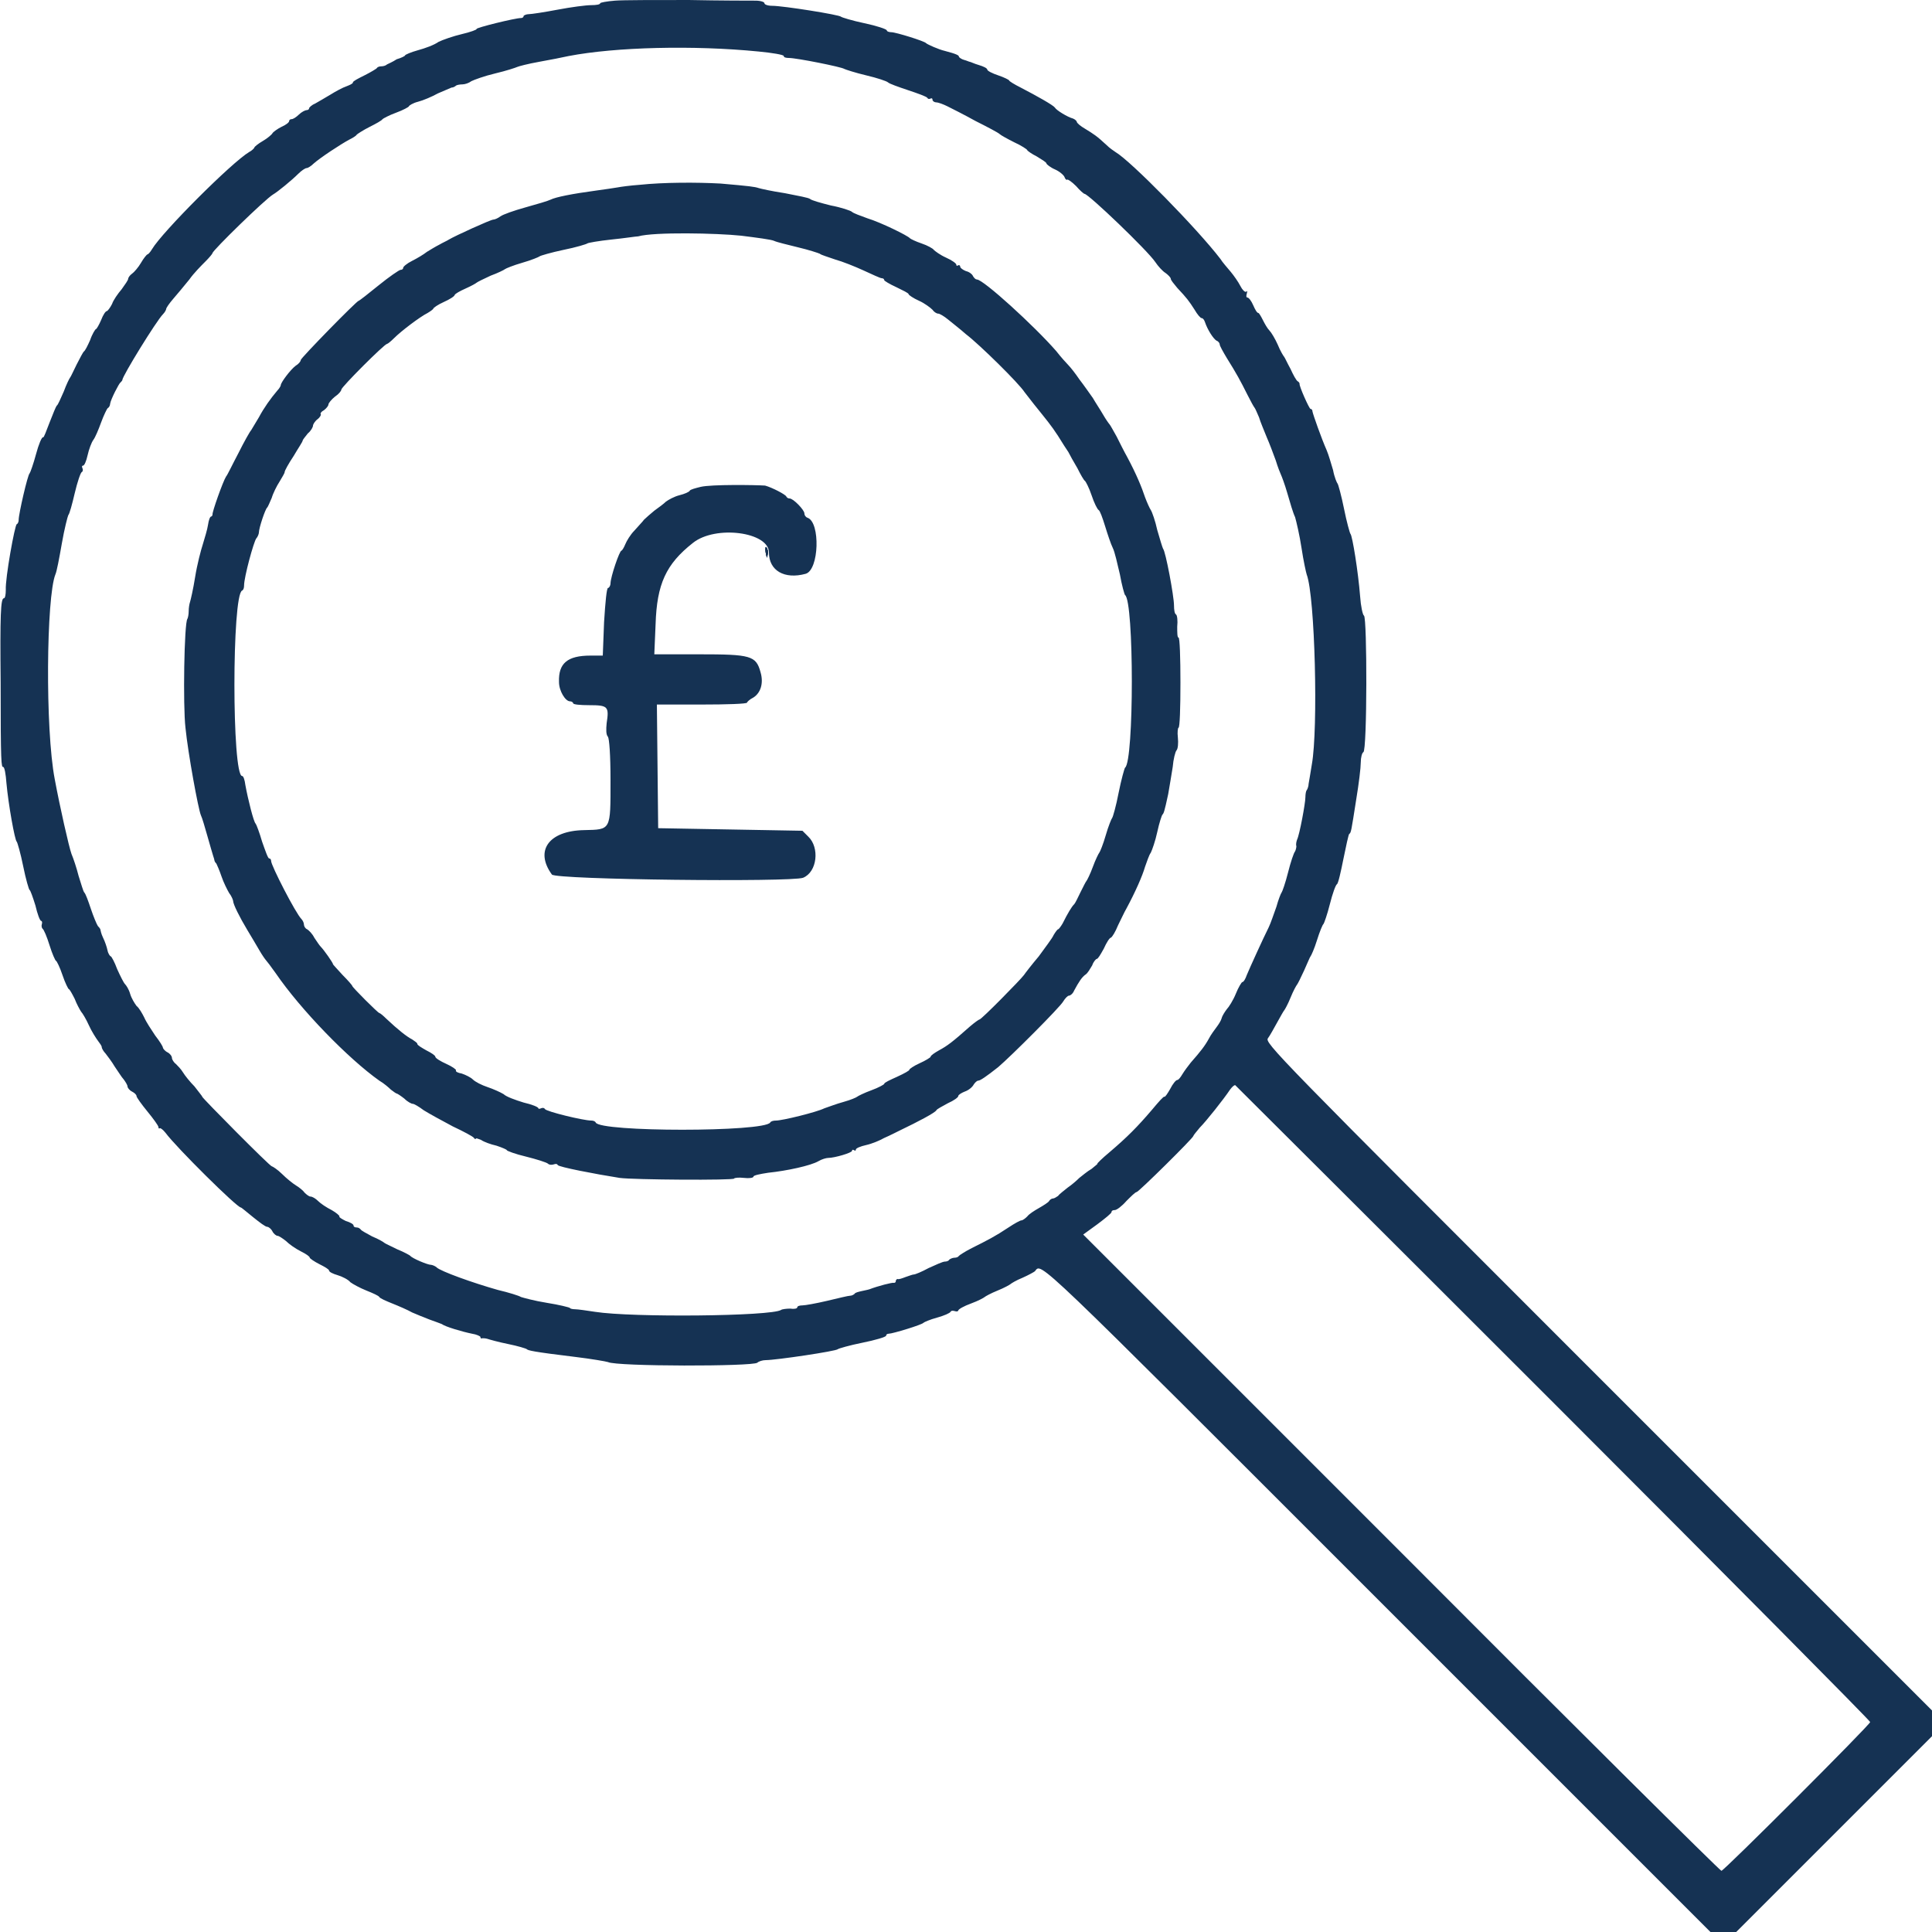 <?xml version="1.0" encoding="UTF-8"?> <!-- Generator: Adobe Illustrator 26.0.2, SVG Export Plug-In . SVG Version: 6.00 Build 0) --> <svg xmlns="http://www.w3.org/2000/svg" xmlns:xlink="http://www.w3.org/1999/xlink" version="1.1" id="Layer_1" x="0px" y="0px" viewBox="0 0 300 300" style="enable-background:new 0 0 300 300;" xml:space="preserve"> <style type="text/css"> .st0{fill-rule:evenodd;clip-rule:evenodd;fill:#153253;} </style> <g id="svgg_00000087396005997711924170000001568078761408570025_"> <path id="path0_00000088128327833798127740000005786398917663546292_" class="st0" d="M95.5,0.1c-1.3,0.1-2.3,0.3-2.3,0.4 c0,0.2-0.6,0.3-1.4,0.3c-0.8,0-3.1,0.3-5.2,0.7c-2.1,0.4-4.1,0.7-4.5,0.7c-0.4,0-0.8,0.2-0.8,0.3c0,0.2-0.2,0.3-0.4,0.3 c-0.9,0-7,1.5-6.9,1.7c0.1,0.1-1,0.5-2.3,0.8c-1.3,0.3-3,0.9-3.6,1.2C67.4,7,66,7.5,64.9,7.8c-1.1,0.3-2,0.7-2,0.8 c0,0.1-0.6,0.4-1.3,0.6C61,9.6,60.3,9.9,60.1,10c-0.2,0.2-0.6,0.3-0.9,0.3c-0.3,0-0.6,0.1-0.7,0.3c-0.1,0.1-0.9,0.6-1.9,1.1 c-1,0.5-1.8,0.9-1.8,1.1s-0.5,0.4-1,0.6c-0.6,0.2-1.7,0.8-2.5,1.3c-0.8,0.5-1.9,1.1-2.4,1.4c-0.5,0.2-0.9,0.6-0.9,0.7 c0,0.2-0.2,0.3-0.4,0.3c-0.2,0-0.8,0.3-1.2,0.7c-0.4,0.4-0.9,0.7-1.1,0.7c-0.2,0-0.4,0.1-0.4,0.3s-0.5,0.6-1.2,0.9 c-0.6,0.3-1.3,0.8-1.4,1c-0.1,0.2-0.8,0.8-1.5,1.2c-0.7,0.4-1.3,0.9-1.3,1c0,0.1-0.4,0.5-0.8,0.7C36,25.2,25.2,36,23.6,38.7 c-0.3,0.5-0.6,0.8-0.7,0.8s-0.6,0.6-1,1.3c-0.4,0.7-1.1,1.5-1.4,1.7c-0.3,0.2-0.6,0.6-0.6,0.8c0,0.2-0.5,0.9-1,1.6 c-0.6,0.7-1.3,1.7-1.5,2.3c-0.3,0.6-0.7,1.1-0.8,1.1c-0.2,0-0.6,0.6-0.9,1.4c-0.3,0.7-0.7,1.4-0.8,1.4c-0.1,0-0.6,0.8-0.9,1.7 c-0.4,0.9-0.8,1.7-1,1.8c-0.1,0.1-0.6,1-1.1,2c-0.5,1-0.9,1.9-1,2c-0.1,0.1-0.6,1.1-1,2.2c-0.5,1.1-0.9,2.1-1.1,2.2 c-0.1,0.1-0.6,1.3-1.1,2.6c-0.5,1.3-0.9,2.4-1,2.3C6.5,67.8,6,69,5.6,70.5c-0.4,1.5-0.9,2.9-1,3c-0.3,0.2-1.7,6.3-1.7,7.2 c0,0.3-0.1,0.6-0.3,0.7c-0.3,0.1-1.8,8.4-1.7,10.2c0,0.7-0.1,1.3-0.3,1.3c-0.5,0-0.6,2.6-0.5,13.1c0,12.7,0.1,13.1,0.4,13.1 c0.2,0,0.4,1.1,0.5,2.5c0.3,3.3,1.3,8.9,1.6,9.1c0.1,0.1,0.6,1.8,1,3.8c0.4,2,0.9,3.7,1,3.7c0.1,0,0.5,1.1,0.9,2.4 c0.3,1.3,0.7,2.4,0.9,2.4c0.1,0,0.2,0.2,0.1,0.5c-0.1,0.3,0,0.6,0.1,0.7c0.2,0.1,0.7,1.3,1.1,2.6c0.4,1.3,0.9,2.4,1,2.4 c0.1,0,0.6,1,1,2.2c0.4,1.2,0.9,2.2,1,2.2c0.1,0,0.5,0.7,0.9,1.5c0.3,0.8,0.8,1.7,1,2c0.2,0.2,0.8,1.2,1.2,2.1 c0.4,0.9,1.1,2,1.4,2.4c0.3,0.4,0.6,0.8,0.6,1c0,0.2,0.3,0.7,0.6,1c0.3,0.4,1,1.3,1.4,2c0.5,0.7,1.1,1.7,1.4,2 c0.3,0.4,0.6,0.9,0.6,1.1c0,0.2,0.3,0.6,0.7,0.8c0.4,0.2,0.7,0.5,0.7,0.7c0,0.2,0.8,1.3,1.7,2.4c0.9,1.1,1.7,2.2,1.7,2.4 c0,0.2,0.1,0.3,0.2,0.2c0.1-0.1,0.5,0.2,0.9,0.7c1.7,2.3,11.1,11.6,11.7,11.6c0.1,0,0.9,0.7,1.9,1.5c1,0.8,1.9,1.5,2.2,1.5 c0.2,0,0.6,0.3,0.8,0.7c0.2,0.4,0.6,0.7,0.8,0.7c0.2,0,0.8,0.4,1.3,0.8c0.5,0.5,1.5,1.2,2.3,1.6c0.8,0.4,1.4,0.8,1.4,1 c0,0.1,0.7,0.6,1.5,1c0.8,0.4,1.5,0.8,1.5,1c0,0.2,0.6,0.5,1.3,0.7c0.7,0.2,1.7,0.7,2,1.1c0.4,0.3,1.5,0.9,2.5,1.3 c1,0.4,1.9,0.8,2,1s1,0.6,2,1c1,0.4,2.4,1,3.1,1.4c0.7,0.3,1.9,0.8,2.7,1.1c0.8,0.3,1.7,0.6,1.9,0.7c0.5,0.4,3.2,1.2,4.7,1.5 c0.7,0.1,1.3,0.4,1.3,0.5c0,0.2,0.1,0.3,0.3,0.2c0.1,0,0.5,0,0.8,0.1c0.3,0.1,1.7,0.5,3.2,0.8c1.5,0.3,2.8,0.7,2.9,0.8 c0.2,0.2,0.9,0.4,7.5,1.2c2.5,0.3,4.8,0.7,5.1,0.8c1.3,0.7,22.5,0.7,23.2,0.1c0.2-0.2,0.8-0.4,1.3-0.4c1.6,0,11-1.4,11.2-1.7 c0.1-0.1,1.8-0.6,3.8-1s3.7-0.9,3.7-1.1c0-0.2,0.2-0.3,0.4-0.3c0.6,0,5.2-1.4,5.4-1.7c0.1-0.1,1-0.5,2.1-0.8c1.1-0.3,2-0.7,2.1-0.9 c0.1-0.2,0.4-0.2,0.7-0.1c0.3,0.1,0.5,0,0.5-0.1c0-0.2,0.9-0.7,2-1.1c1.1-0.4,2-0.9,2.1-1c0.1-0.1,1-0.6,2-1c1-0.4,1.9-0.9,2-1 c0.1-0.1,0.9-0.6,1.9-1c0.9-0.4,1.8-0.9,1.9-1c1.1-1.3-0.8-3.1,53.2,50.9l52,52h1.7h1.7l15.5-15.5l15.5-15.5v-1.7v-1.7l-52-52 c-50.4-50.4-52-52-51.4-52.7c0.3-0.4,0.9-1.5,1.4-2.4c0.5-0.9,1-1.8,1.1-1.9c0.1-0.1,0.6-1,1-2c0.4-1,0.9-1.9,1-2 c0.1-0.1,0.6-1.1,1.1-2.2c0.5-1.1,0.9-2.1,1-2.2c0.1-0.1,0.6-1.2,1-2.5c0.4-1.3,0.9-2.5,1-2.5c0.1-0.1,0.6-1.5,1-3.1 c0.4-1.6,0.9-3,1.1-3.1c0.2-0.1,0.6-1.9,1-3.9c0.4-2,0.8-3.8,0.9-3.9c0.3-0.2,0.3-0.3,1.1-5.4c0.4-2.4,0.7-4.9,0.7-5.7 c0-0.8,0.2-1.5,0.4-1.6c0.6-0.2,0.6-20.9,0.1-21.2c-0.2-0.1-0.5-1.5-0.6-3c-0.3-3.8-1.2-9.4-1.5-9.7c-0.1-0.1-0.6-1.9-1-3.9 c-0.4-2-0.9-3.8-1-3.9c-0.1-0.1-0.5-1-0.7-2.1c-0.3-1-0.7-2.4-1-3.1c-0.8-1.8-2.1-5.5-2.2-6c0-0.2-0.1-0.4-0.3-0.4 c-0.2,0-1.8-3.6-1.7-3.9c0-0.1-0.1-0.3-0.3-0.4c-0.2-0.1-0.7-1-1.1-1.9c-0.5-0.9-0.9-1.8-1-1.9c-0.1-0.1-0.6-0.9-1-1.9 c-0.4-0.9-1-1.9-1.3-2.2c-0.3-0.3-0.7-1-1-1.6c-0.3-0.6-0.6-1.1-0.7-1.1c-0.2,0-0.5-0.5-0.8-1.2c-0.3-0.7-0.7-1.2-0.9-1.2 c-0.2,0-0.2-0.3-0.1-0.6c0.1-0.4,0.1-0.5-0.1-0.3c-0.2,0.1-0.6-0.3-0.9-0.9c-0.3-0.6-1-1.6-1.5-2.2c-0.5-0.6-1.3-1.5-1.6-2 c-3.6-4.7-13.9-15.2-16.3-16.6c-0.3-0.2-0.9-0.6-1.4-1.1c-1.5-1.4-2-1.7-3.3-2.5c-0.7-0.4-1.3-0.9-1.3-1.1c0-0.1-0.3-0.4-0.6-0.5 c-0.8-0.2-2.6-1.3-2.8-1.7c-0.3-0.4-2.8-1.8-5.3-3.1c-1-0.5-1.8-1-1.8-1.1c0-0.1-0.8-0.5-1.7-0.8c-0.9-0.3-1.7-0.7-1.7-0.9 c0-0.2-0.6-0.5-1.3-0.7c-0.7-0.2-1.3-0.5-1.4-0.5c-0.1,0-0.5-0.2-0.9-0.3c-0.4-0.1-0.8-0.4-0.8-0.5c0-0.2-0.3-0.4-2.2-0.9 c-0.9-0.2-2.7-1-2.9-1.2c-0.2-0.3-4.7-1.7-5.4-1.7c-0.3,0-0.7-0.1-0.7-0.3c-0.1-0.2-1.6-0.7-3.5-1.1c-1.9-0.4-3.5-0.9-3.6-1 c-0.2-0.3-9-1.7-10.7-1.7c-0.7,0-1.2-0.2-1.2-0.4c0-0.2-0.6-0.4-1.4-0.4c-0.8,0-5.4,0-10.3-0.1C101.7,0,96.7,0,95.5,0.1 M117.8,8 c2.1,0.2,3.9,0.5,3.9,0.7c0,0.2,0.3,0.3,0.8,0.3c1.2,0,8.2,1.4,8.6,1.7c0.2,0.1,1.7,0.6,3.4,1c1.7,0.4,3.2,0.9,3.4,1.1 c0.2,0.2,1.6,0.7,3.1,1.2c1.5,0.5,2.9,1,3,1.2c0.1,0.2,0.3,0.2,0.5,0.1c0.2-0.1,0.3,0,0.3,0.2c0,0.2,0.3,0.4,0.6,0.4 c0.3,0,1.1,0.3,1.7,0.6c0.6,0.3,2.6,1.3,4.4,2.3c1.8,0.9,3.5,1.8,3.7,2c0.2,0.2,1.3,0.8,2.3,1.3c1.1,0.5,2,1.1,2,1.2 c0,0.1,0.7,0.6,1.5,1c0.8,0.5,1.5,0.9,1.5,1.1c0,0.1,0.6,0.6,1.3,0.9s1.4,0.9,1.5,1.2c0.1,0.3,0.3,0.5,0.4,0.4 c0.1-0.1,0.7,0.3,1.4,1c0.6,0.7,1.2,1.2,1.3,1.2c0.6,0,9.8,8.8,11,10.6c0.4,0.6,1.1,1.4,1.6,1.7c0.4,0.3,0.8,0.7,0.8,0.9 c0,0.2,0.5,0.8,1,1.4c1.5,1.6,1.8,2,2.7,3.4c0.4,0.7,0.9,1.3,1.1,1.3s0.4,0.3,0.5,0.6c0.4,1.2,1.3,2.6,1.8,2.9 c0.3,0.1,0.5,0.4,0.5,0.6c0,0.2,0.5,1.1,1.1,2.1c1.5,2.4,2.1,3.5,3.2,5.7c0.5,1,1,1.9,1.1,2c0.1,0.1,0.4,0.8,0.7,1.5 c0.2,0.7,0.8,2.1,1.2,3.1c0.4,0.9,1,2.5,1.4,3.6c0.3,1,0.7,2,0.8,2.2c0.1,0.2,0.6,1.5,1,2.9c0.4,1.4,0.9,3.1,1.2,3.7 c0.2,0.7,0.7,2.8,1,4.8c0.3,2,0.7,3.8,0.8,4.1c1.3,3.4,1.8,24,0.8,29.5c-0.2,1.2-0.4,2.5-0.5,3c0,0.4-0.2,0.9-0.3,1 c-0.1,0.1-0.2,0.6-0.2,1.1c0,0.9-0.9,5.8-1.3,6.6c-0.1,0.3-0.2,0.7-0.1,1c0,0.2-0.1,0.6-0.2,0.8c-0.2,0.2-0.7,1.7-1.1,3.3 c-0.4,1.6-0.9,3-1,3.1c-0.1,0.1-0.5,1.1-0.8,2.2c-0.4,1.1-0.9,2.6-1.2,3.2c-0.9,1.8-2.9,6.2-3.4,7.4c-0.2,0.6-0.5,1.1-0.7,1.1 c-0.1,0-0.6,0.8-1,1.8c-0.4,1-1.1,2.1-1.4,2.4c-0.3,0.4-0.7,1-0.8,1.4c-0.1,0.4-0.5,1-0.8,1.4s-0.9,1.2-1.2,1.8 c-0.6,1.1-1.3,2-2.8,3.7c-0.4,0.5-1,1.3-1.3,1.8c-0.3,0.5-0.6,0.9-0.8,0.9c-0.2,0-0.7,0.6-1.1,1.4c-0.4,0.7-0.8,1.3-0.9,1.2 c-0.1-0.1-0.9,0.8-1.9,2c-2.3,2.7-3.9,4.3-6.6,6.6c-1.2,1-2,1.8-1.9,1.8c0.1,0-0.3,0.3-0.9,0.8c-0.7,0.4-1.5,1.1-1.9,1.4 c-0.4,0.4-1.2,1.1-1.8,1.5c-0.6,0.5-1.3,1-1.5,1.3c-0.3,0.2-0.6,0.4-0.8,0.4c-0.2,0-0.5,0.2-0.6,0.4s-0.9,0.7-1.6,1.1 c-0.7,0.4-1.5,0.9-1.8,1.3c-0.3,0.3-0.7,0.6-0.9,0.6s-1.1,0.5-2,1.1c-2.1,1.4-3.3,2-5.7,3.2c-1,0.5-1.9,1.1-2,1.2 c-0.1,0.2-0.4,0.3-0.7,0.3c-0.3,0-0.7,0.2-0.8,0.3c-0.1,0.2-0.4,0.3-0.7,0.3c-0.3,0-1.4,0.5-2.5,1c-1.1,0.6-2.1,1-2.3,1 s-0.7,0.2-1.3,0.4c-0.5,0.2-1.1,0.4-1.2,0.3c-0.1,0-0.3,0.1-0.3,0.3c0,0.2-0.1,0.3-0.3,0.3c-0.2-0.1-2.5,0.5-3.8,1 c-0.3,0.1-0.9,0.2-1.3,0.3c-0.4,0.1-0.9,0.2-1,0.4c-0.1,0.1-0.4,0.3-0.7,0.3c-0.3,0-1.9,0.4-3.6,0.8c-1.7,0.4-3.4,0.7-3.8,0.7 c-0.4,0-0.8,0.1-0.8,0.3c0,0.2-0.5,0.3-1.1,0.2c-0.6,0-1.3,0.1-1.4,0.2c-1.5,1-23.2,1.2-28.9,0.3c-1.3-0.2-2.7-0.4-3.1-0.4 s-0.8-0.1-0.8-0.2c-0.1-0.1-1.7-0.5-3.6-0.8c-1.9-0.3-3.7-0.8-4-0.9c-0.3-0.2-1.9-0.7-3.6-1.1c-3.9-1.1-8.9-2.9-9.5-3.5 c-0.2-0.2-0.7-0.4-0.9-0.4c-0.5,0-2.9-1-3.2-1.4c-0.1-0.1-1-0.6-2-1c-1-0.5-1.9-0.9-2-1s-0.9-0.6-1.9-1c-0.9-0.5-1.7-0.9-1.8-1.1 c-0.1-0.1-0.3-0.3-0.6-0.3c-0.3,0-0.5-0.1-0.5-0.3c0-0.2-0.5-0.5-1.2-0.7c-0.6-0.3-1.1-0.6-1-0.7c0.1-0.1-0.5-0.6-1.2-1 c-0.8-0.4-1.7-1-2.1-1.4c-0.4-0.4-0.9-0.7-1.2-0.7c-0.2,0-0.6-0.3-0.9-0.6c-0.2-0.3-0.8-0.8-1.3-1.1c-0.5-0.3-1.5-1.1-2.2-1.8 c-0.7-0.7-1.5-1.2-1.6-1.2c-0.3,0-10.8-10.6-10.8-10.8c0-0.1-0.6-0.8-1.2-1.6c-0.7-0.7-1.5-1.7-1.8-2.2c-0.3-0.5-0.8-1-1.1-1.3 c-0.3-0.2-0.6-0.7-0.6-0.9c0-0.3-0.3-0.7-0.7-0.9c-0.4-0.2-0.7-0.6-0.7-0.7c0-0.2-0.5-1-1.2-1.9c-0.6-0.9-1.4-2.1-1.7-2.8 c-0.3-0.6-0.8-1.5-1.2-1.8c-0.3-0.4-0.8-1.2-1-1.9c-0.2-0.7-0.6-1.3-0.8-1.5c-0.2-0.2-0.7-1.2-1.2-2.3c-0.4-1.1-0.9-2-1-2 c-0.1,0-0.4-0.4-0.5-0.9c-0.1-0.5-0.4-1.4-0.7-2c-0.3-0.6-0.4-1.2-0.4-1.2c0-0.1-0.1-0.3-0.4-0.6c-0.2-0.3-0.7-1.5-1.1-2.7 c-0.4-1.2-0.8-2.3-1-2.5c-0.2-0.2-0.5-1.4-0.9-2.6c-0.3-1.2-0.8-2.7-1.1-3.4c-0.4-1.1-1.8-7.3-2.6-11.6C7,113.2,7.2,92.7,8.6,89.2 c0.2-0.4,0.6-2.5,1-4.8s0.9-4.2,1-4.4c0.2-0.2,0.6-1.7,1-3.4s0.9-3.2,1.1-3.3c0.2-0.1,0.2-0.4,0.1-0.6c-0.1-0.2-0.1-0.4,0.1-0.4 c0.2,0,0.5-0.7,0.7-1.6s0.6-2,0.9-2.4c0.3-0.4,0.8-1.6,1.2-2.7c0.4-1.1,0.9-2.1,1-2.2c0.2-0.1,0.4-0.4,0.4-0.7 c0.1-0.7,1.4-3.2,1.6-3.3c0.1-0.1,0.3-0.3,0.3-0.4c0-0.6,5.3-9.2,6.3-10.2c0.3-0.3,0.5-0.7,0.5-0.8c0-0.2,0.5-0.9,1.1-1.6 c0.6-0.7,1.7-2,2.5-3c0.7-1,1.9-2.2,2.5-2.8c0.6-0.6,1.1-1.2,1.1-1.3c0-0.4,8.2-8.4,9.4-9.1c0.7-0.4,2.9-2.2,3.9-3.2 c0.5-0.5,1.1-0.9,1.3-0.9c0.2,0,0.7-0.3,1.1-0.7c1-0.9,4.2-3,5.5-3.7c0.6-0.3,1.1-0.6,1.2-0.8c0.1-0.1,1-0.7,2-1.2 c1-0.5,1.9-1,2-1.2c0.1-0.1,1-0.6,2.1-1c1.1-0.4,2-0.9,2-1c0-0.1,0.6-0.5,1.4-0.7s2.2-0.8,3.1-1.3c0.9-0.4,1.9-0.8,2.1-0.9 c0.3,0,0.6-0.2,0.7-0.3s0.6-0.2,1-0.2c0.4,0,1-0.2,1.4-0.5c0.4-0.2,2-0.8,3.7-1.2c1.7-0.4,3.2-0.9,3.4-1c0.2-0.1,1.7-0.5,3.4-0.8 c1.7-0.3,3.7-0.7,4.6-0.9C95.6,7.3,107.7,7,117.8,8 M99.3,28.7c-1.4,0.1-2.9,0.3-3.4,0.4c-0.5,0.1-2,0.3-3.4,0.5 c-3.7,0.5-6.2,1-7,1.4c-0.4,0.2-2.1,0.7-3.9,1.2c-1.8,0.5-3.5,1.1-3.9,1.4c-0.4,0.3-0.9,0.5-1.1,0.5c-0.4,0-5.9,2.5-6.9,3.1 c-0.3,0.2-1,0.5-1.5,0.8c-0.6,0.3-1.4,0.8-1.9,1.1c-0.5,0.4-1.5,1-2.3,1.4c-0.8,0.4-1.4,0.9-1.4,1.1c0,0.2-0.2,0.3-0.4,0.3 c-0.2,0-1.8,1.1-3.4,2.4c-1.6,1.3-3,2.4-3.1,2.4c-0.3,0-9,8.9-9,9.2c0,0.2-0.3,0.6-0.8,0.9c-0.8,0.6-2.3,2.6-2.3,3 c0,0.1-0.2,0.5-0.5,0.8c-1.1,1.3-2.1,2.7-2.9,4.2c-0.5,0.8-1,1.7-1.2,2c-0.2,0.2-1.1,1.8-2,3.6c-0.9,1.7-1.7,3.4-1.9,3.6 c-0.5,0.8-2.2,5.6-2.1,5.9c0,0.1-0.1,0.3-0.2,0.3c-0.2,0-0.4,0.6-0.5,1.3c-0.1,0.7-0.5,2-0.8,3c-0.3,0.9-0.9,3.2-1.2,5.1 c-0.3,1.9-0.7,3.6-0.8,3.9c-0.1,0.3-0.2,0.9-0.2,1.4c0,0.5-0.1,1-0.2,1.2c-0.5,0.6-0.7,13.5-0.3,16.9c0.4,4,2,12.7,2.4,13.6 c0.2,0.4,0.6,1.8,1,3.2c0.4,1.4,0.8,2.8,0.9,3.1c0.1,0.3,0.2,0.6,0.2,0.7c0,0.1,0.1,0.3,0.3,0.5c0.1,0.2,0.5,1.1,0.8,2 c0.3,0.9,0.9,2.1,1.2,2.6c0.4,0.5,0.6,1.1,0.6,1.2c0,0.5,1,2.5,2.2,4.5c0.6,1,1.5,2.5,1.9,3.2c0.4,0.7,0.9,1.4,1,1.5 c0.1,0.1,0.8,1,1.5,2c3.9,5.7,11.3,13.3,16.1,16.7c0.7,0.4,1.5,1.1,1.8,1.4c0.4,0.3,0.8,0.6,0.9,0.6c0.1,0,0.7,0.4,1.2,0.8 c0.5,0.5,1.1,0.8,1.3,0.8c0.2,0,0.9,0.4,1.7,1c0.8,0.5,2.8,1.6,4.5,2.5c1.7,0.8,3.2,1.6,3.3,1.8c0.1,0.2,0.3,0.2,0.3,0.1 s0.3,0,0.8,0.2c0.4,0.3,1.5,0.7,2.4,0.9c0.9,0.3,1.6,0.6,1.6,0.7c0,0.1,1.3,0.6,3,1c1.6,0.4,3.2,0.9,3.4,1.1s0.6,0.2,0.9,0.1 c0.3-0.1,0.5-0.1,0.6,0.1c0.1,0.3,5.8,1.4,9.6,2c2.1,0.3,17.8,0.4,17.8,0.1c0-0.1,0.7-0.2,1.5-0.1c0.8,0.1,1.5,0,1.5-0.2 c0-0.2,1-0.4,2.3-0.6c2.9-0.3,6.6-1.1,7.8-1.8c0.5-0.3,1.2-0.5,1.5-0.5c1,0,3.7-0.8,3.7-1.1c0-0.2,0.2-0.2,0.3-0.1 c0.2,0.1,0.3,0.1,0.3-0.1c0-0.2,0.7-0.5,1.6-0.7s2.1-0.7,2.8-1.1c0.7-0.3,1.9-0.9,2.7-1.3c2.3-1.1,5.2-2.6,5.4-3 c0.1-0.2,0.9-0.6,1.8-1.1c0.9-0.4,1.6-0.9,1.6-1.1c0-0.2,0.5-0.5,1-0.7c0.6-0.2,1.2-0.7,1.4-1.1c0.2-0.3,0.5-0.6,0.7-0.6 c0.3,0,1.2-0.6,3.1-2.1c2-1.7,9.6-9.3,10.1-10.2c0.3-0.5,0.7-0.9,0.9-0.9c0.2,0,0.6-0.3,0.8-0.8c0.7-1.3,1.2-2.1,1.8-2.5 c0.3-0.2,0.7-0.9,1-1.4c0.2-0.6,0.6-1,0.7-1c0.2,0,0.6-0.7,1.1-1.6c0.4-0.9,0.9-1.7,1.1-1.7c0.2-0.1,0.7-0.9,1.1-1.9 c0.5-1,1-2.1,1.3-2.6c1.4-2.6,2.5-5.1,2.9-6.5c0.3-0.8,0.6-1.8,0.9-2.2c0.2-0.4,0.7-1.8,1-3.2c0.3-1.4,0.7-2.6,0.8-2.7 c0.2-0.2,0.3-0.4,0.9-3.2c0.2-1.1,0.5-3,0.7-4.2c0.1-1.2,0.4-2.4,0.6-2.6c0.2-0.2,0.3-1.1,0.2-2c-0.1-0.8,0-1.5,0.1-1.5 c0.2,0,0.3-3.1,0.3-7c0-3.8-0.1-7-0.3-7c-0.2,0-0.2-0.8-0.2-1.7c0.1-0.9,0-1.8-0.2-1.9c-0.2-0.1-0.3-0.7-0.3-1.4 c0-1.4-1.3-8.4-1.7-8.8c-0.1-0.2-0.5-1.5-0.9-2.9c-0.3-1.4-0.8-2.8-1-3.1c-0.2-0.3-0.6-1.2-0.9-2c-0.5-1.5-1.3-3.5-2.8-6.3 c-0.4-0.7-1.1-2.1-1.6-3.1c-0.5-0.9-1-1.8-1.1-1.9c-0.1-0.1-0.6-0.8-1-1.5c-0.4-0.7-1.2-1.9-1.6-2.6c-0.5-0.7-1.4-2-2.1-2.9 c-0.6-0.9-1.4-1.9-1.7-2.2c-0.3-0.3-1.2-1.3-1.9-2.2c-3.4-3.9-11.3-11.1-12.3-11.1c-0.2,0-0.4-0.2-0.6-0.5 c-0.1-0.3-0.6-0.7-1.1-0.8c-0.5-0.2-0.9-0.5-0.9-0.7c0-0.2-0.2-0.3-0.3-0.2c-0.2,0.1-0.3,0.1-0.3-0.1c0-0.2-0.7-0.7-1.6-1.1 c-0.9-0.4-1.7-1-1.9-1.2c-0.1-0.2-1-0.7-1.9-1c-0.9-0.3-1.7-0.7-1.8-0.8c-0.3-0.4-4.6-2.5-6.6-3.1c-1.1-0.4-2.2-0.8-2.4-1 c-0.2-0.2-1.7-0.7-3.3-1c-1.6-0.4-3-0.8-3.2-1c-0.2-0.2-1.9-0.5-3.9-0.9c-2-0.3-3.8-0.7-4.1-0.8c-0.6-0.2-1.3-0.3-5.9-0.7 C108.2,28.3,103.1,28.3,99.3,28.7 M115.1,36.6c2.4,0.3,4.7,0.6,5.1,0.8c0.4,0.2,2.1,0.6,3.7,1c1.7,0.4,3.2,0.9,3.4,1 c0.2,0.2,1.3,0.5,2.4,0.9c1.1,0.3,3.1,1.1,4.4,1.7c1.3,0.6,2.6,1.2,2.8,1.2s0.4,0.1,0.4,0.3c0,0.1,0.8,0.6,1.9,1.1 c1,0.5,1.9,0.9,1.9,1.1c0,0.1,0.7,0.6,1.6,1c0.9,0.4,1.8,1.1,2.1,1.4c0.2,0.3,0.6,0.6,0.9,0.6c0.2,0,0.9,0.4,1.5,0.9 c0.6,0.5,1.9,1.5,2.8,2.3c2.1,1.6,8.2,7.6,9.1,9c0.4,0.5,1,1.3,1.4,1.8c2,2.5,2.7,3.3,3.8,5c0.6,1,1.4,2.2,1.6,2.5 c0.2,0.4,0.8,1.5,1.4,2.5c0.5,1,1,1.9,1.2,2c0.1,0.1,0.6,1,1,2.2c0.4,1.2,0.9,2.2,1.1,2.3c0.2,0.1,0.6,1.2,1,2.5 c0.4,1.3,0.9,2.8,1.2,3.4c0.3,0.6,0.7,2.4,1.1,4.1c0.3,1.7,0.7,3.1,0.8,3.2c1.4,1,1.4,25.8,0,26.8c-0.1,0.1-0.6,1.9-1,3.9 c-0.4,2.1-0.9,3.8-1,3.9c-0.1,0.1-0.6,1.3-1,2.7c-0.4,1.4-0.9,2.6-1,2.7c-0.1,0.1-0.6,1.1-1,2.2c-0.4,1.1-0.9,2.1-1,2.2 s-0.5,0.9-0.9,1.7c-0.4,0.8-0.8,1.7-1,1.9c-0.4,0.4-1,1.4-1.8,3c-0.3,0.5-0.6,0.9-0.7,0.9c-0.1,0-0.4,0.4-0.7,0.9 c-0.2,0.5-1.3,1.9-2.3,3.3c-1.1,1.3-2.1,2.6-2.3,2.9c-0.5,0.7-6.6,6.9-6.9,6.9c-0.1,0-0.8,0.5-1.5,1.1c-2.7,2.4-3.5,3-4.8,3.7 c-0.7,0.4-1.3,0.8-1.3,1c0,0.1-0.8,0.6-1.7,1c-0.9,0.4-1.6,0.9-1.6,1c0.1,0.1-0.8,0.6-1.9,1.1c-1.1,0.5-2,0.9-2,1.1 c0,0.1-0.9,0.6-2,1c-1.1,0.4-2.1,0.9-2.2,1s-1,0.5-2.1,0.8c-1.1,0.3-2.4,0.8-3,1c-1.2,0.6-6.5,1.9-7.5,1.9c-0.4,0-0.8,0.1-0.9,0.3 c-0.9,1.5-26.5,1.5-27.1,0c-0.1-0.2-0.4-0.3-0.7-0.3c-1.2,0-7-1.4-7.2-1.8c-0.1-0.2-0.4-0.2-0.6-0.1c-0.2,0.1-0.4,0.1-0.4,0 c0-0.2-1-0.6-2.3-0.9c-1.3-0.4-2.7-0.9-3.1-1.3c-0.5-0.3-1.6-0.8-2.5-1.1c-0.9-0.3-1.9-0.8-2.3-1.2c-0.3-0.3-1.1-0.7-1.7-0.9 c-0.6-0.1-1-0.3-0.9-0.5c0.1-0.1-0.6-0.6-1.5-1c-0.9-0.4-1.7-0.9-1.7-1.1c0-0.2-0.6-0.6-1.4-1c-0.7-0.4-1.4-0.8-1.4-1 s-0.4-0.4-0.8-0.7c-0.8-0.4-2.2-1.5-4-3.2c-0.5-0.5-1-0.9-1.1-0.9c-0.2,0-4.2-4-4.2-4.2c0-0.1-0.7-0.9-1.5-1.7 c-0.8-0.9-1.5-1.6-1.5-1.7c0-0.2-1.4-2.2-1.9-2.7c-0.2-0.2-0.6-0.8-1-1.4c-0.3-0.6-0.8-1.1-1.1-1.3c-0.3-0.1-0.5-0.5-0.5-0.7 c0-0.3-0.2-0.7-0.4-0.9c-0.9-0.9-4.7-8.3-4.7-9c0-0.2-0.1-0.4-0.3-0.4c-0.2,0-0.6-1.2-1.1-2.6c-0.4-1.4-0.9-2.7-1-2.8 c-0.3-0.2-1.2-3.8-1.6-6c-0.1-0.8-0.3-1.4-0.5-1.4c-1.6,0-1.6-28.2,0-28.8c0.2-0.1,0.3-0.4,0.3-0.8c0-1.3,1.5-6.8,1.9-7.3 c0.2-0.2,0.4-0.7,0.4-0.9c0-0.7,1-3.7,1.3-3.9c0.1-0.1,0.4-0.8,0.7-1.5c0.2-0.7,0.8-1.9,1.2-2.5c0.4-0.7,0.8-1.3,0.8-1.5 c0-0.2,0.6-1.3,1.4-2.5c0.7-1.2,1.4-2.2,1.4-2.4c0-0.1,0.4-0.6,0.8-1.1c0.5-0.4,0.8-1,0.8-1.2c0-0.2,0.3-0.7,0.7-1 c0.4-0.3,0.6-0.7,0.5-0.8c-0.1-0.1,0.1-0.4,0.5-0.6c0.4-0.3,0.7-0.7,0.7-0.9c0-0.2,0.5-0.8,1-1.2c0.6-0.4,1-0.9,1-1.1 c0-0.4,6.7-7.1,7.1-7.1c0.1,0,0.6-0.4,1.1-0.9c1.1-1.1,4-3.3,5.2-3.9c0.5-0.3,0.9-0.6,0.9-0.7c0-0.1,0.7-0.6,1.6-1 c0.9-0.4,1.7-0.9,1.7-1.1c0.1-0.2,0.8-0.6,1.7-1c0.9-0.4,1.6-0.8,1.7-0.9c0.1-0.1,1.1-0.6,2.2-1.1c1.1-0.4,2.1-0.9,2.2-1 c0.1-0.1,1.3-0.6,2.7-1c1.4-0.4,2.6-0.9,2.7-1c0.1-0.1,1.8-0.6,3.7-1c2-0.4,3.6-0.9,3.7-1c0.1-0.1,1.8-0.4,3.7-0.6 c2-0.2,3.9-0.5,4.2-0.5C101.6,36,111.3,36.2,115.1,36.6 M108.8,75.6c-0.8,0.2-1.6,0.4-1.7,0.6c-0.1,0.2-0.8,0.5-1.6,0.7 c-0.8,0.2-1.7,0.7-2.1,1c-0.3,0.3-1.1,0.9-1.8,1.4c-0.6,0.5-1.3,1.1-1.6,1.4c-0.2,0.3-0.9,1-1.5,1.7c-0.6,0.6-1.2,1.6-1.4,2.1 c-0.2,0.5-0.5,1-0.6,1c-0.3,0-1.7,4.1-1.7,5.1c0,0.3-0.2,0.7-0.4,0.7c-0.2,0.1-0.4,2.1-0.6,5.3l-0.2,5.2h-1.9c-3.6,0-5,1.2-4.9,4.1 c0,1.4,1,3,1.7,3c0.3,0,0.5,0.2,0.5,0.3c0,0.2,1.1,0.3,2.5,0.3c2.9,0,3.1,0.2,2.7,2.8c-0.1,1-0.1,1.8,0.2,2.1 c0.2,0.3,0.4,2.7,0.4,6.8c0,7.8,0.1,7.6-4.1,7.7c-5.5,0.1-7.7,3.2-5,6.9c0.6,0.8,37.1,1.2,39,0.5c2.2-0.9,2.6-4.7,0.8-6.4l-0.9-0.9 l-11.2-0.2l-11.2-0.2l-0.1-9.6l-0.1-9.6h7c3.8,0,7-0.1,7-0.3c0-0.1,0.4-0.5,1-0.8c1.1-0.7,1.6-2.2,1.1-3.9 c-0.7-2.6-1.5-2.8-9.6-2.8h-6.9l0.2-4.7c0.2-6.2,1.6-9.3,5.8-12.6c3.5-2.8,11.8-1.7,11.8,1.5c0,2.8,2.4,4.2,5.7,3.3 c2.1-0.6,2.3-8,0.3-8.7c-0.3-0.1-0.5-0.4-0.5-0.7c0-0.5-1.7-2.3-2.3-2.3c-0.2,0-0.4-0.1-0.5-0.3c-0.1-0.3-2.2-1.4-3.3-1.7 C117.3,75.3,110.5,75.2,108.8,75.6 M241.2,217.8c27.1,27.1,49.2,49.4,49.2,49.6c0,0.4-22.7,23.1-23.1,23.1 c-0.2,0-22.6-22.2-49.7-49.4l-49.4-49.4l2.2-1.6c1.2-0.9,2.2-1.7,2.2-1.9c0-0.2,0.2-0.3,0.5-0.3c0.3,0,1.1-0.6,1.8-1.4 c0.7-0.7,1.4-1.4,1.6-1.4c0.3,0,8.8-8.4,8.8-8.7c0-0.1,0.5-0.7,1-1.3c1-1,3.7-4.4,4.7-5.9c0.3-0.4,0.6-0.7,0.8-0.7 C191.9,168.6,214.1,190.7,241.2,217.8"></path> <path id="path1_00000177443659160129401430000013041362521939078584_" class="st0" d="M118.9,85.8c0.2,0.9,0.2,1,0.3,0.3 c0.1-0.4,0-0.9-0.2-1.1C118.9,84.8,118.8,85.1,118.9,85.8"></path> <path id="path2_00000106855941651308855950000016918036467772246145_" class="st0" d="M118.9,85.8c0.2,0.9,0.2,1,0.3,0.3 c0.1-0.4,0-0.9-0.2-1.1C118.9,84.8,118.8,85.1,118.9,85.8"></path> <path id="path3_00000154399404948800405220000017859384955298726275_" class="st0" d="M118.9,85.8c0.2,0.9,0.2,1,0.3,0.3 c0.1-0.4,0-0.9-0.2-1.1C118.9,84.8,118.8,85.1,118.9,85.8"></path> <path id="path4_00000076595643082410224080000014203055728645832336_" class="st0" d="M118.9,85.8c0.2,0.9,0.2,1,0.3,0.3 c0.1-0.4,0-0.9-0.2-1.1C118.9,84.8,118.8,85.1,118.9,85.8"></path> </g> </svg> 